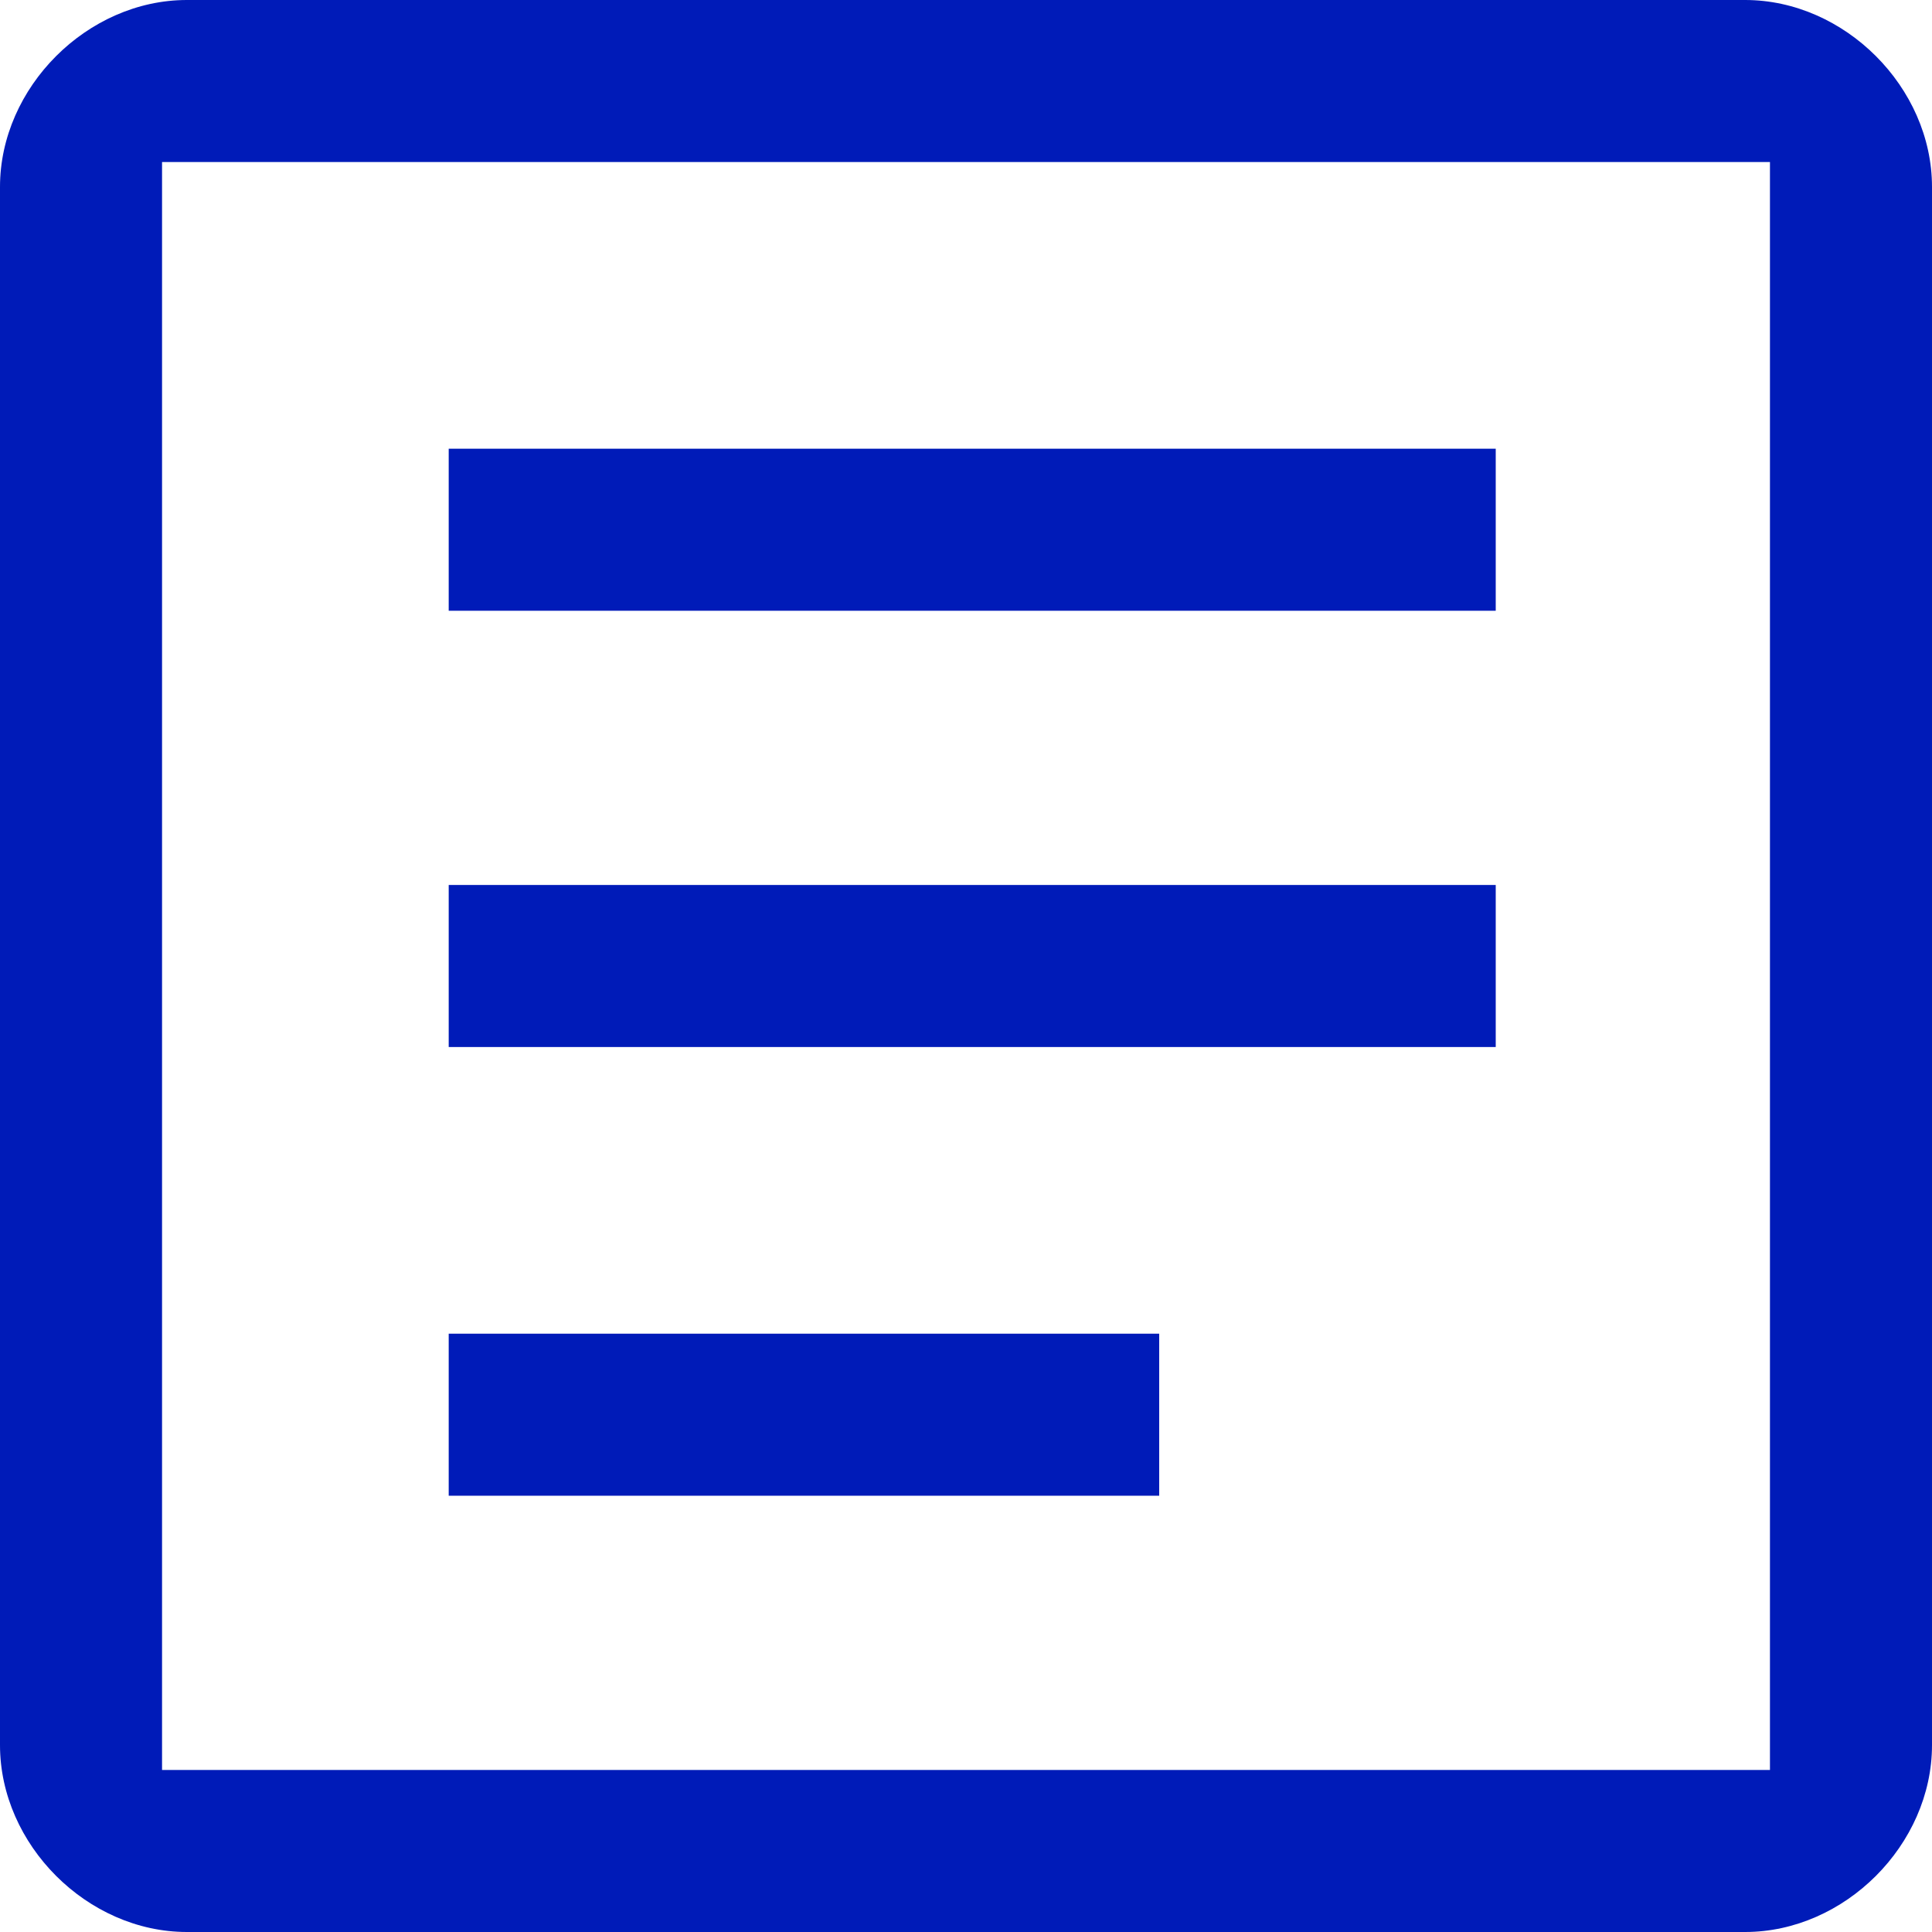 <svg width="16" height="16" viewBox="0 0 16 16" xmlns="http://www.w3.org/2000/svg" fill='#001bb8'>
<path d="M9.6 11.045H3.716V12.387H9.6V11.045Z" />
<path d="M12.387 7.329H3.716V8.671H12.387V7.329Z" />
<path d="M12.387 3.716H3.716V5.058H12.387V3.716Z" />
<path d="M14.452 0H1.548C0.723 0 0 0.723 0 1.548V14.452C0 15.277 0.723 16 1.548 16H14.452C15.277 16 16 15.277 16 14.452V1.548C16 0.723 15.277 0 14.452 0ZM14.658 14.658H1.342V1.342H14.658V14.658Z" />
</svg>
